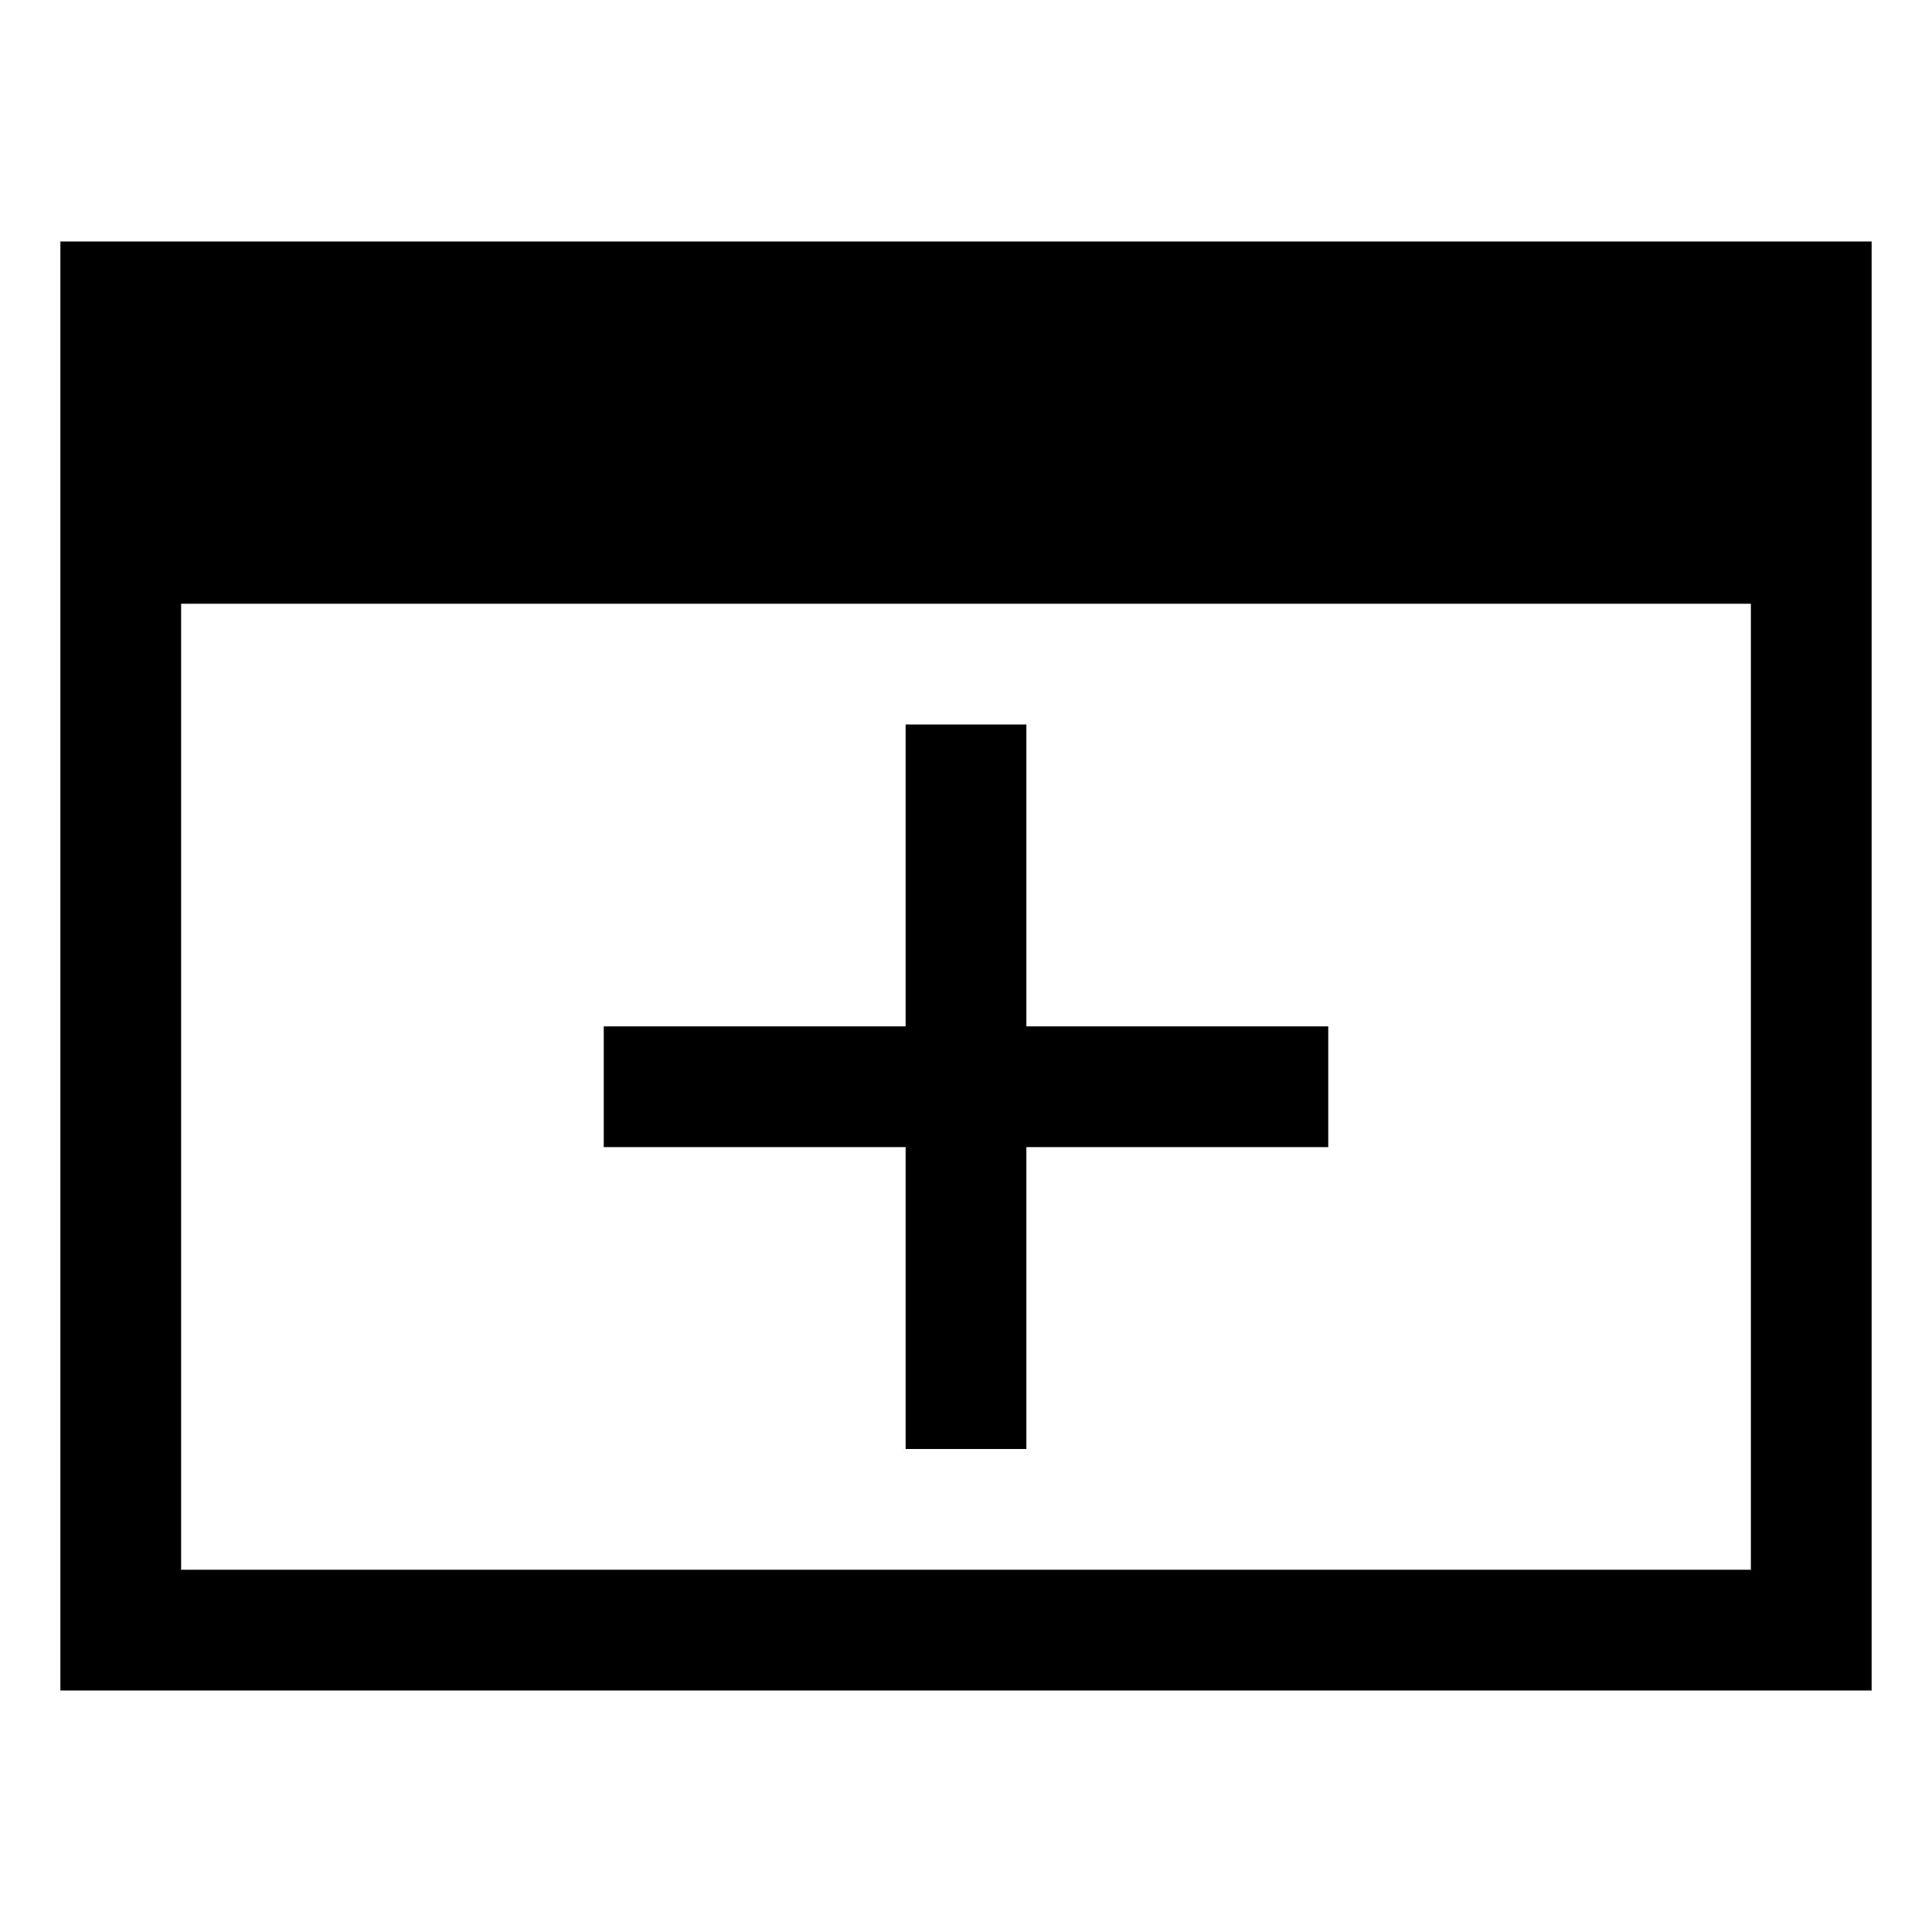 <svg xmlns="http://www.w3.org/2000/svg" viewBox="0 0 32 32" style="enable-background:new 0 0 32 32"><path d="M15 24L17 24 17 19 22 19 22 17 17 17 17 12 15 12 15 17 10 17 10 19 15 19z"/><path d="M1,4v4v20h30V8V4H1z M29,26H3V10h26V26z"/></svg>